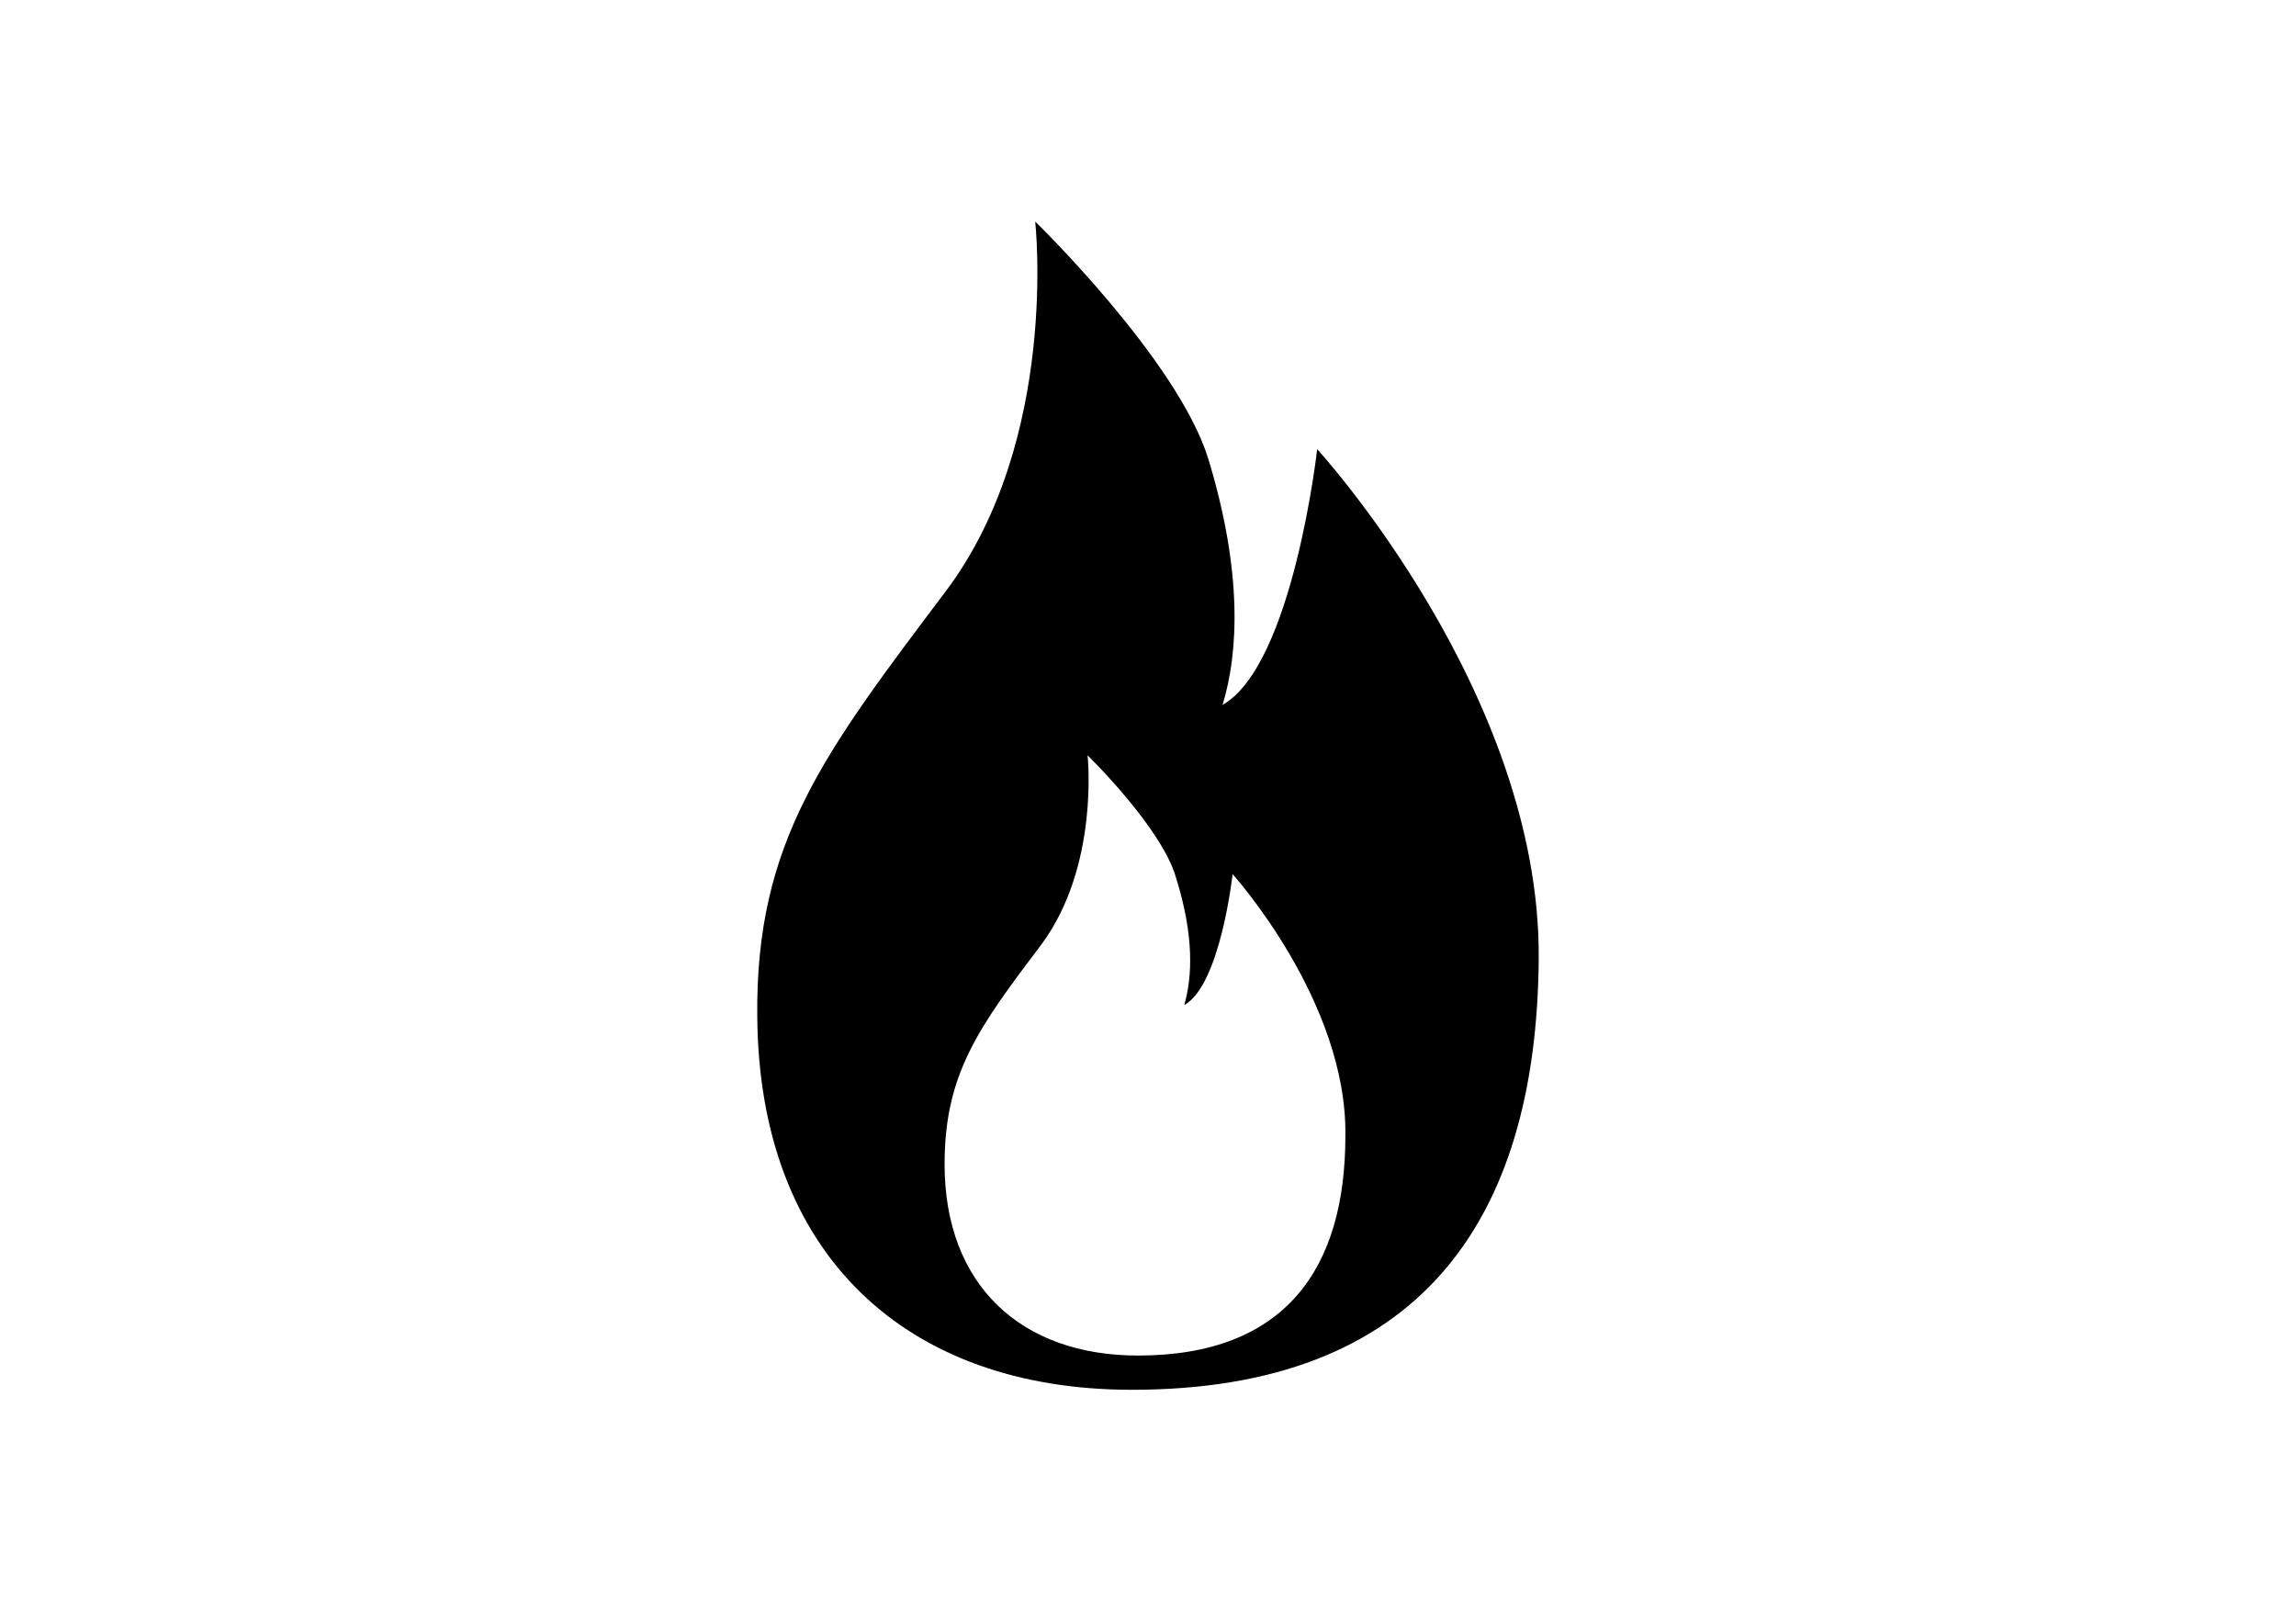 <?xml version="1.0" encoding="utf-8"?>
<!-- Generator: Adobe Illustrator 21.1.0, SVG Export Plug-In . SVG Version: 6.00 Build 0)  -->
<svg version="1.1" id="Ebene_1" xmlns="http://www.w3.org/2000/svg" xmlns:xlink="http://www.w3.org/1999/xlink" x="0px" y="0px"
	 viewBox="0 0 114 80" style="enable-background:new 0 0 114 80;" xml:space="preserve">
<path d="M56.5,67.3c-5.8,0-9.6-3.5-9.6-9.5c0-4.5,1.7-6.8,4.8-10.9c2.9-3.9,2.3-9.4,2.3-9.4s3.7,3.6,4.4,6.1
	c0.9,2.9,0.8,4.9,0.4,6.3c1.8-1,2.4-6.5,2.4-6.5s5.7,6.3,5.6,13C66.8,63,63.8,67.3,56.5,67.3 M65.4,22.3c0,0-1.2,10.7-4.7,12.7
	c0.8-2.6,1-6.6-0.7-12.2C58.5,17.9,51.4,11,51.4,11s1.2,10.8-4.4,18.3c-6.1,8.1-9.5,12.5-9.4,21.2C37.7,62.3,45,69,56.2,69
	c14.2,0,20.1-8.3,20.2-21.4C76.5,34.4,65.4,22.3,65.4,22.3"/>
</svg>
